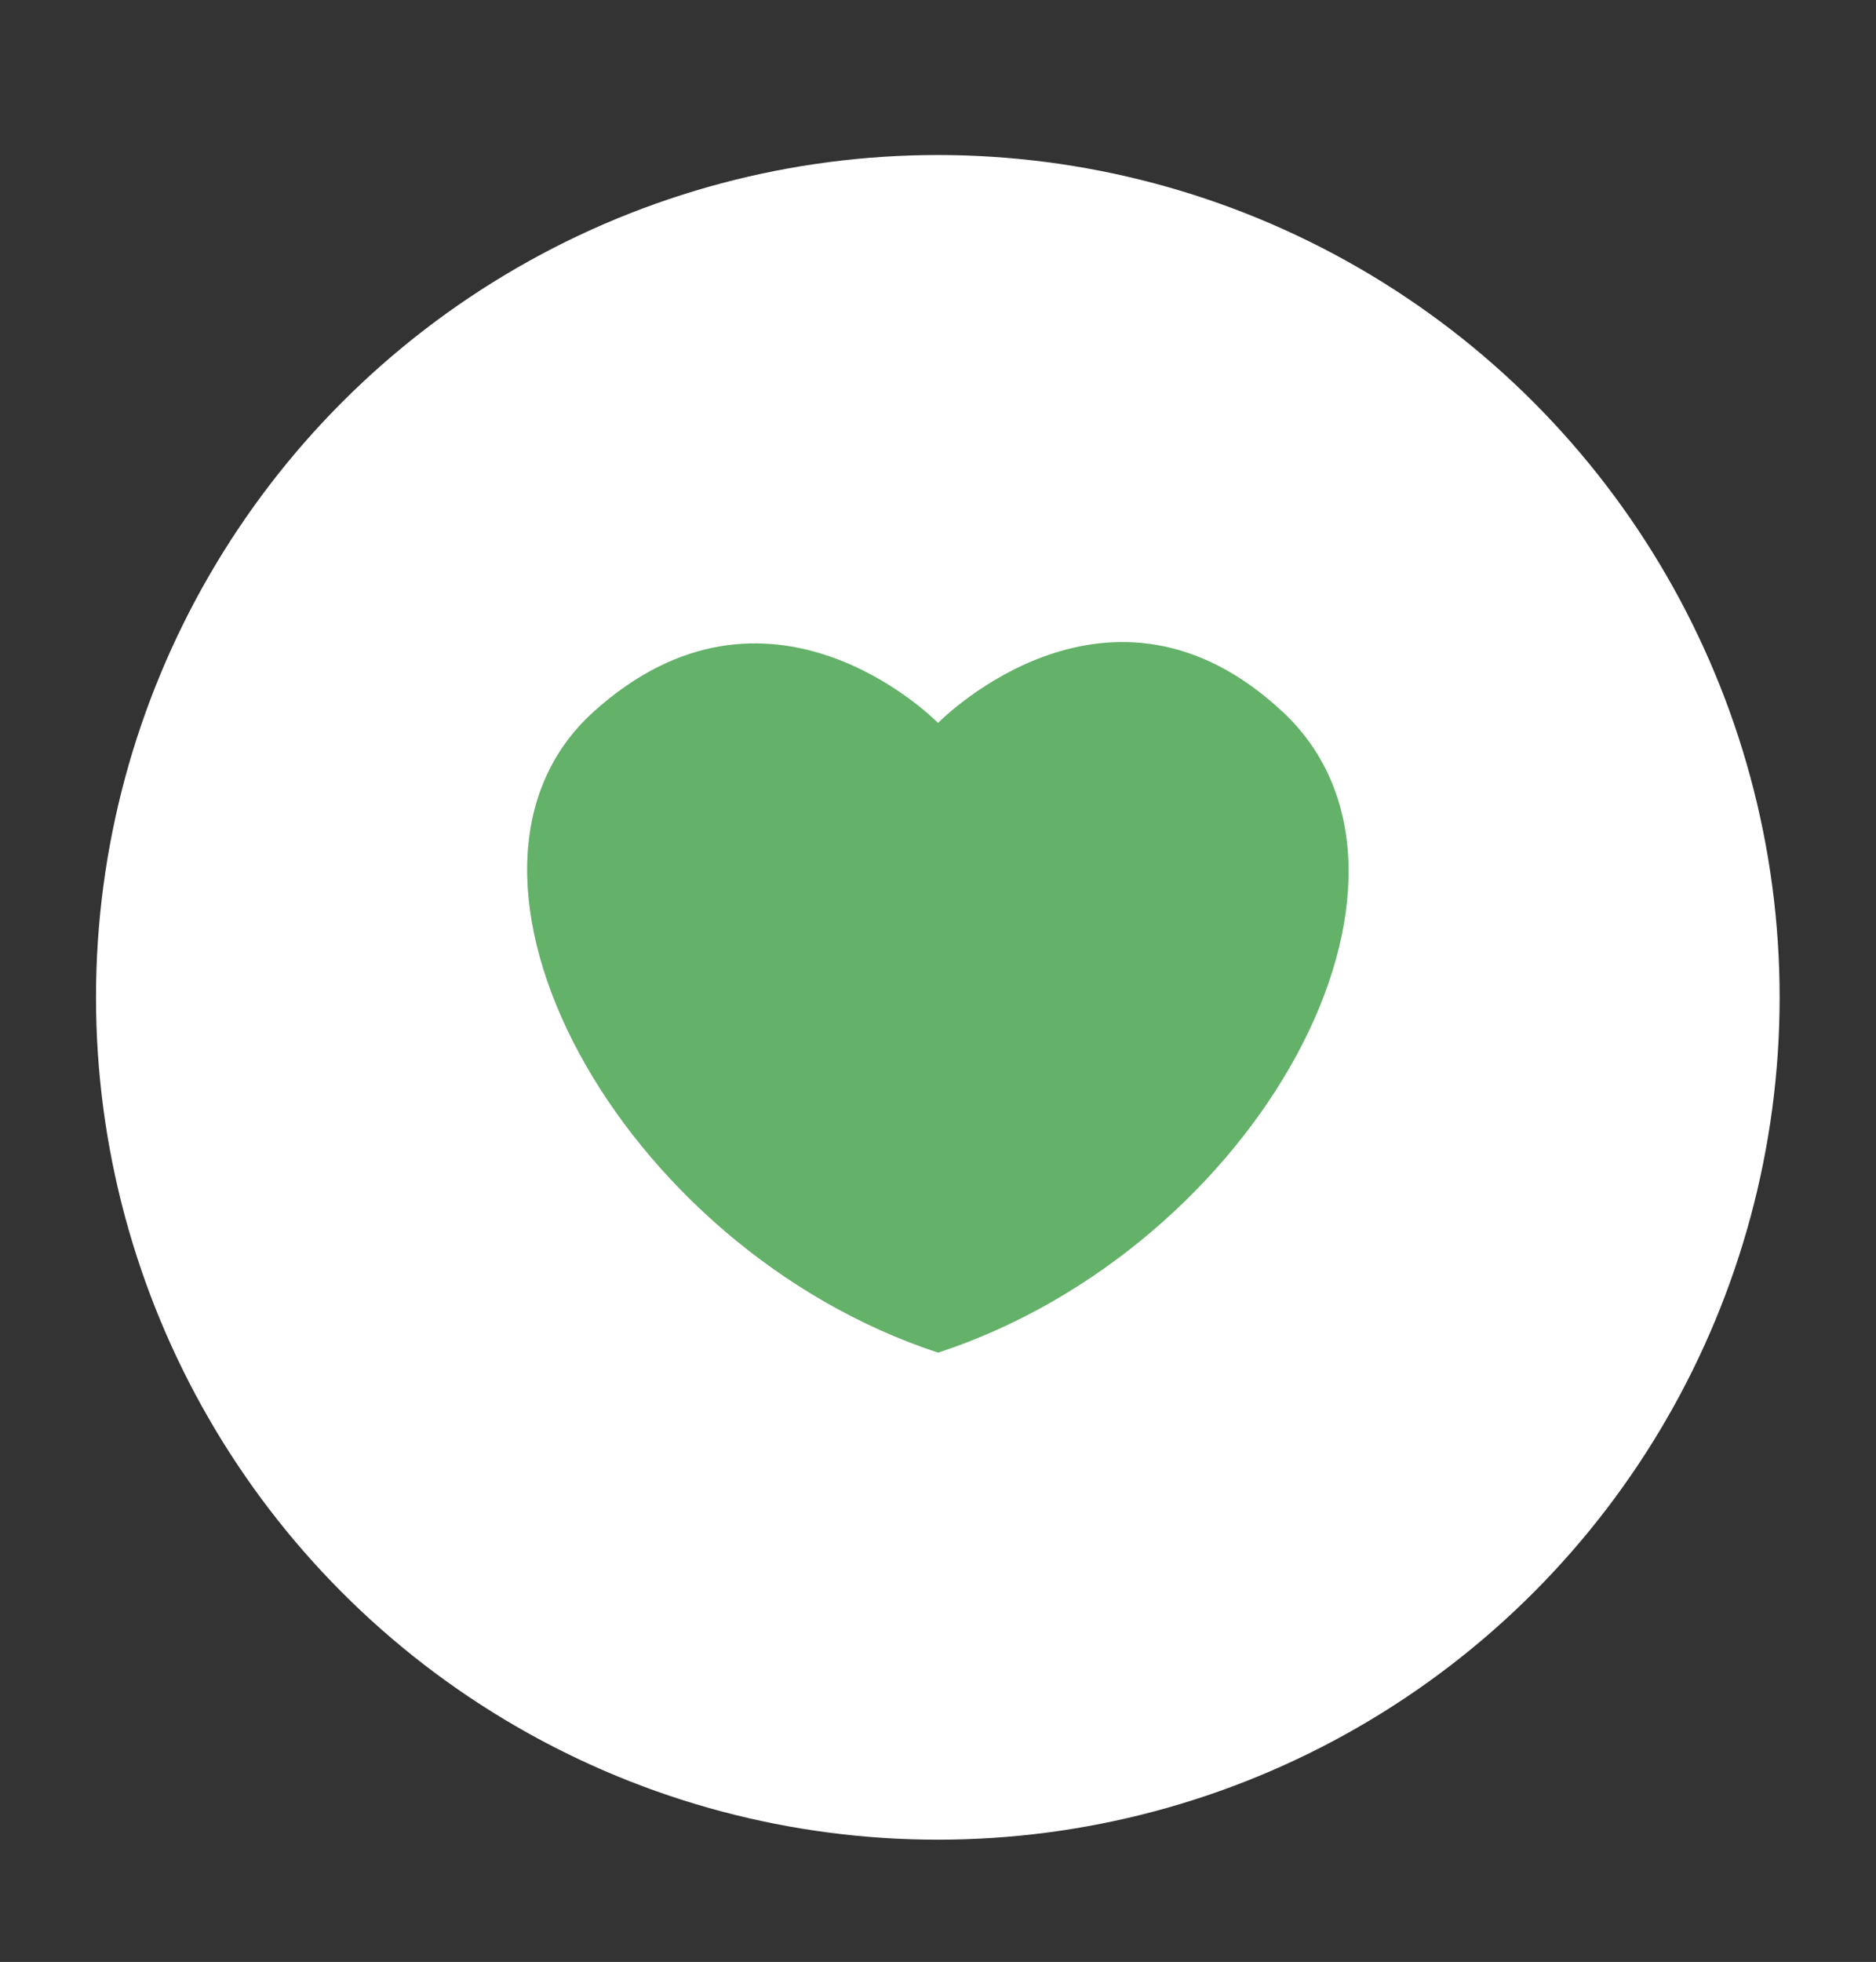 <?xml version="1.0" encoding="UTF-8"?>
<svg id="Camada_1" xmlns="http://www.w3.org/2000/svg" version="1.1" viewBox="0 0 308.16 322.08">
  <rect x="0" y="0" width="308.16" height="322.08" fill="#333333" stroke="none"/>
  <!-- Generator: Adobe Illustrator 29.7.1, SVG Export Plug-In . SVG Version: 2.1.1 Build 8)  -->
  <defs>
    <style>
      .st0 {
        fill: #64b169;
      }

      .st1 {
        fill: #fff;
      }
    </style>
  </defs>
  <circle class="st1" cx="154.05" cy="163.73" r="138.28"/>
  <path class="st0" d="M210.66,116.83c-28.2-26.33-55.68.95-56.57,1.85-.89-.9-27.92-27.68-56.57-1.85-29.39,26.49,4.2,88.02,56.55,105.22v.02s.02,0,.03,0c0,0,.02,0,.03,0v-.02c52.35-17.2,85.75-77.94,56.55-105.22Z"/>
</svg>